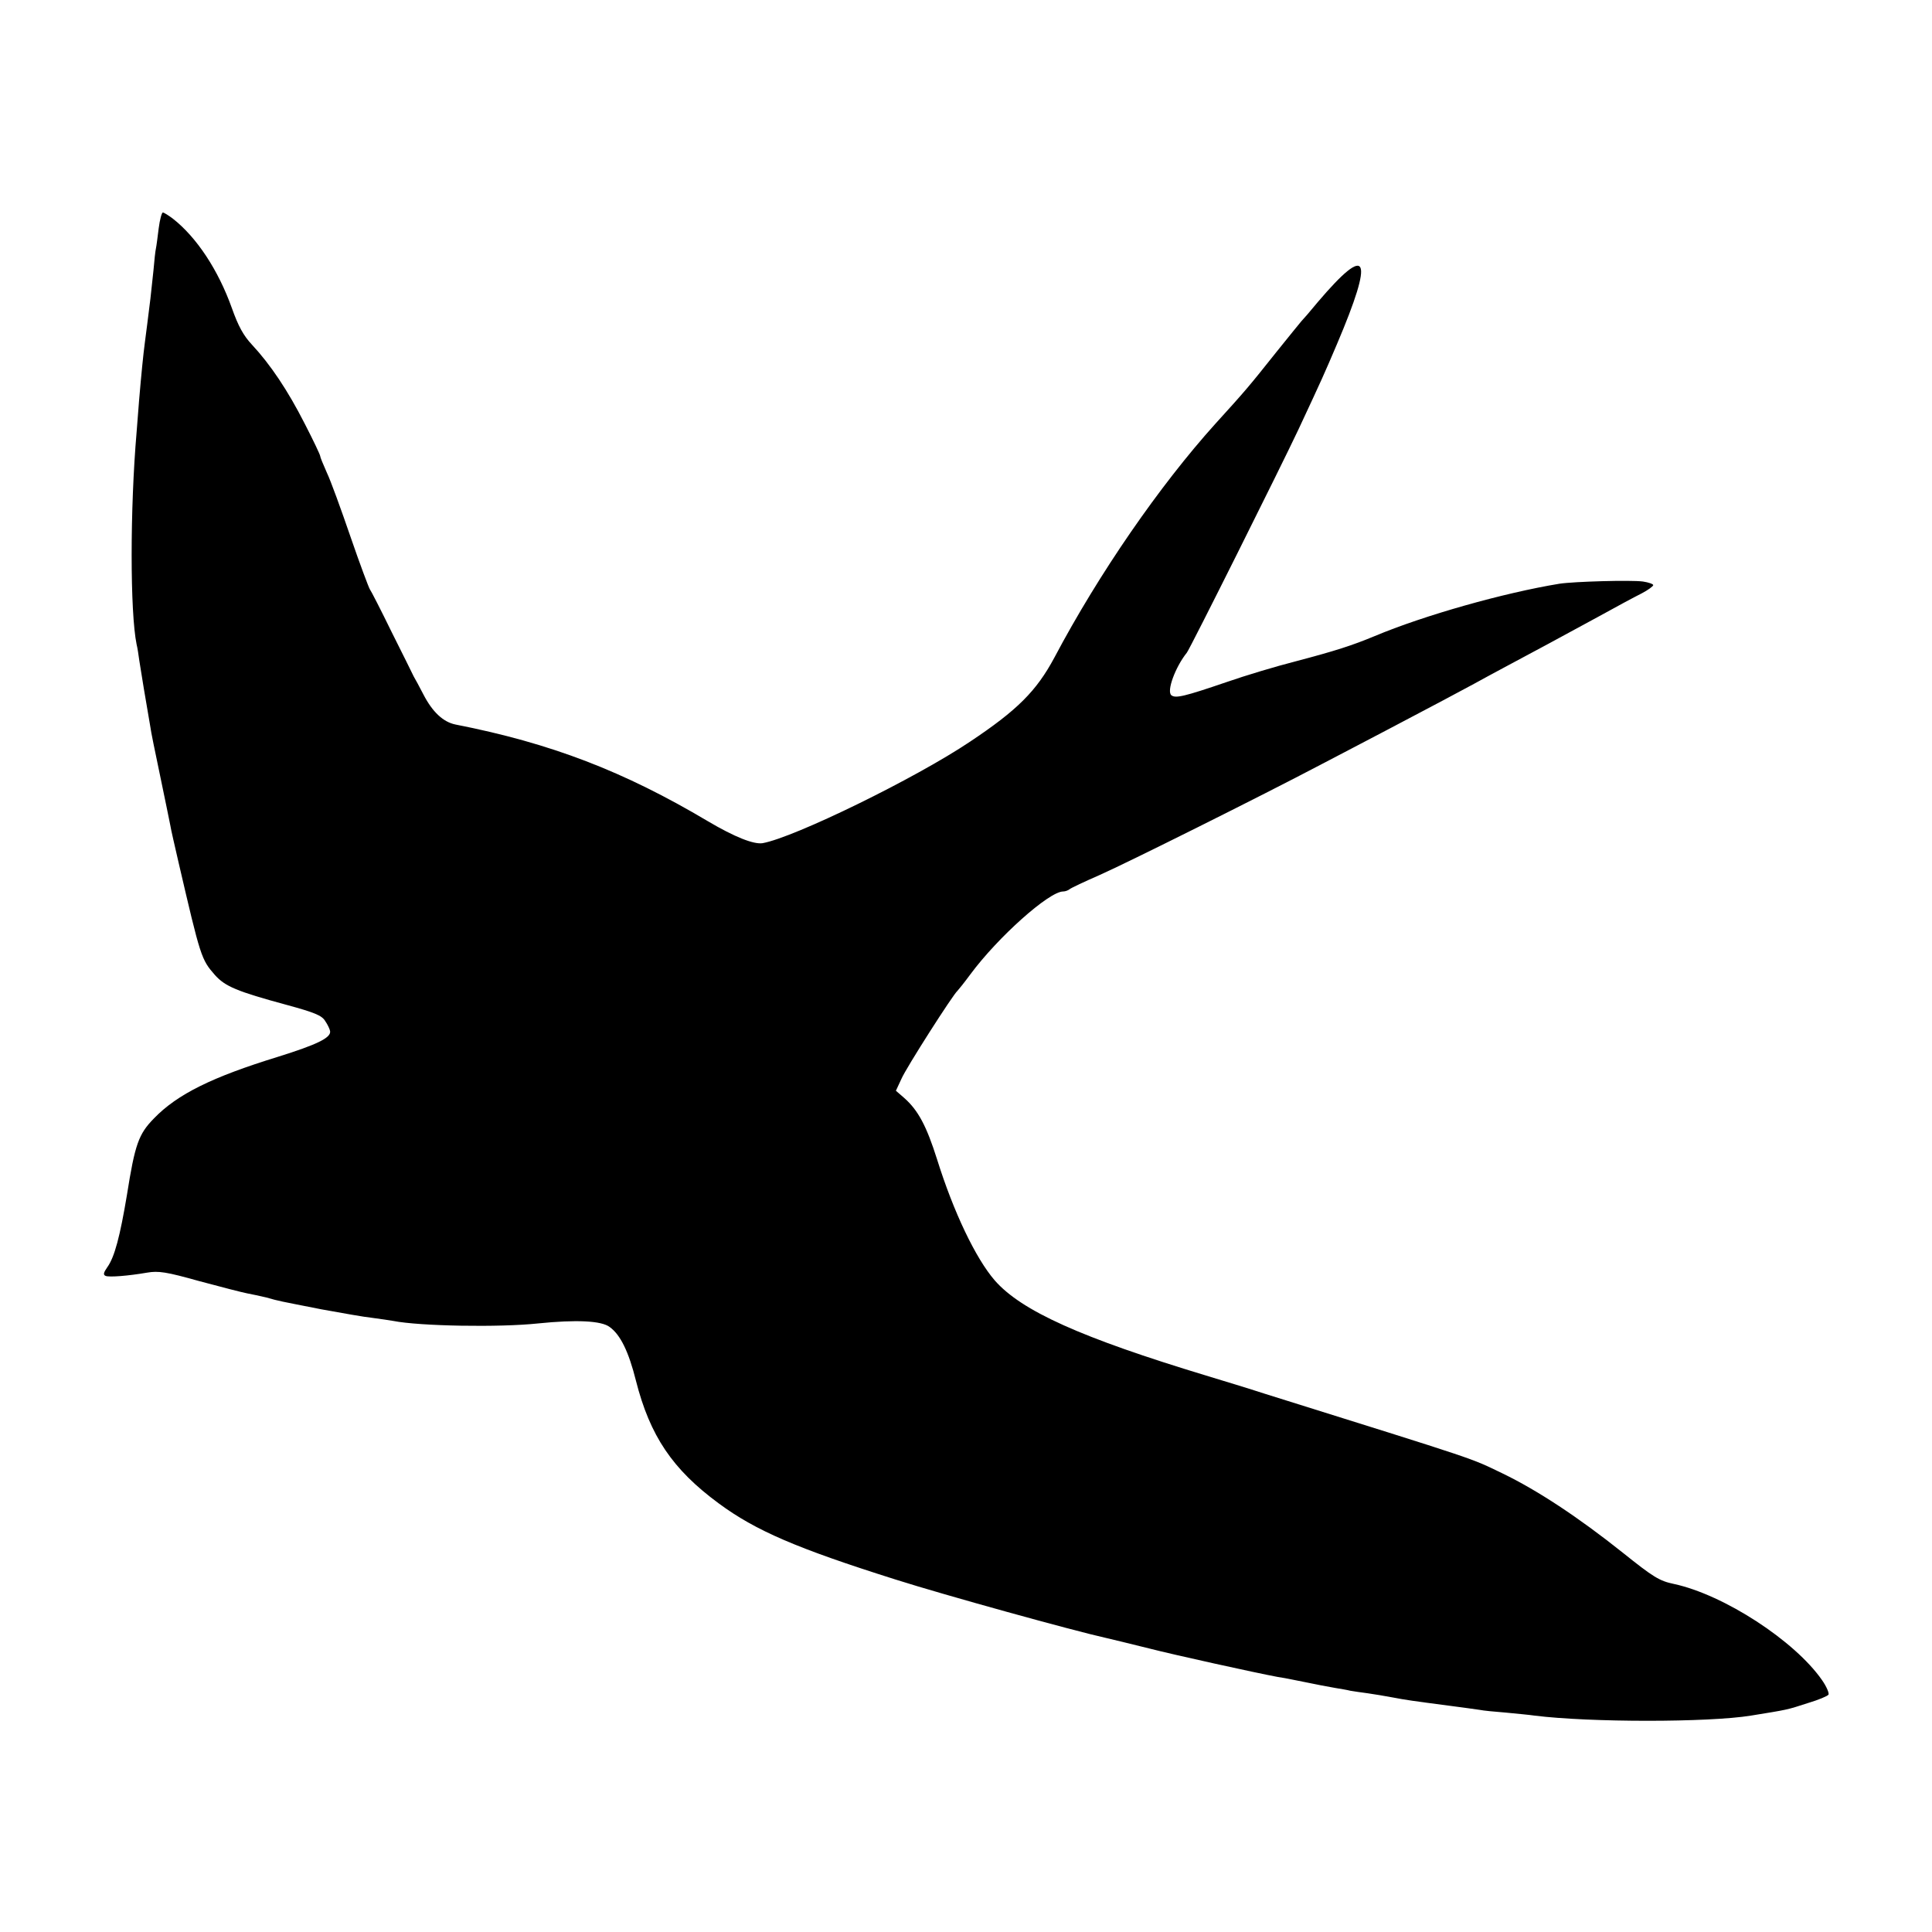 <?xml version="1.0" standalone="no"?>
<!DOCTYPE svg PUBLIC "-//W3C//DTD SVG 20010904//EN"
 "http://www.w3.org/TR/2001/REC-SVG-20010904/DTD/svg10.dtd">
<svg version="1.0" xmlns="http://www.w3.org/2000/svg"
 width="700pt" height="700pt" viewBox="0 0 700 700"
 preserveAspectRatio="xMidYMid meet">
<g transform="translate(0,700) scale(0.1,-0.1)"
fill="#000000" stroke="none">
<path d="M575 6173 c-4 -32 -8 -64 -10 -73 -2 -8 -6 -44 -9 -80 -4 -36 -9 -82
-11 -102 -9 -70 -15 -123 -20 -158 -6 -45 -13 -116 -21 -210 -3 -41 -7 -93 -9
-115 -24 -279 -24 -653 0 -770 3 -11 7 -38 10 -60 5 -33 25 -155 40 -240 1
-11 17 -90 35 -175 18 -85 34 -166 37 -180 2 -14 16 -74 30 -135 80 -344 82
-351 132 -408 37 -41 79 -59 260 -108 99 -27 127 -38 139 -58 9 -13 17 -30 18
-37 4 -24 -48 -49 -189 -93 -237 -73 -364 -135 -449 -223 -56 -57 -69 -94 -98
-277 -25 -150 -45 -226 -71 -262 -14 -20 -16 -28 -6 -32 14 -5 80 0 150 12 41
7 69 3 190 -31 78 -21 156 -41 172 -44 17 -3 48 -10 70 -15 49 -14 43 -12 200
-43 72 -13 155 -28 185 -31 30 -4 64 -9 75 -11 96 -19 385 -24 525 -9 137 14
229 10 259 -13 39 -28 69 -90 95 -194 51 -201 133 -322 300 -445 134 -99 283
-163 641 -276 176 -56 646 -186 764 -212 38 -9 55 -13 156 -38 85 -22 384 -88
465 -103 14 -2 36 -6 50 -9 14 -3 36 -7 50 -10 44 -9 74 -15 109 -21 18 -3 43
-7 54 -10 12 -2 39 -6 62 -9 22 -3 63 -10 90 -15 53 -10 68 -12 205 -30 47 -6
96 -13 110 -15 14 -3 57 -7 95 -10 39 -4 86 -8 105 -11 200 -25 630 -25 784 0
135 22 128 20 208 46 37 11 70 25 73 30 3 5 -7 29 -23 52 -99 143 -356 310
-537 349 -53 11 -75 25 -185 113 -163 130 -311 227 -435 287 -123 59 -70 41
-865 290 -52 17 -147 46 -210 65 -452 137 -669 234 -766 345 -69 80 -149 247
-209 439 -38 120 -68 177 -119 222 l-30 26 20 43 c17 40 188 307 203 319 3 3
25 30 47 60 100 135 285 300 336 300 8 0 18 4 23 8 6 5 55 28 110 52 95 42
581 284 805 402 58 30 164 86 235 123 171 90 260 137 315 167 25 14 79 43 120
65 99 53 191 102 330 178 63 35 134 73 158 85 23 12 42 26 42 30 0 4 -17 10
-37 13 -44 6 -251 0 -303 -8 -201 -33 -489 -114 -670 -190 -82 -34 -141 -53
-285 -91 -71 -18 -184 -52 -250 -75 -155 -53 -186 -60 -201 -48 -18 15 15 103
56 154 11 13 342 676 405 810 86 184 93 200 139 308 136 320 114 368 -69 153
-27 -33 -54 -64 -60 -70 -5 -6 -46 -56 -90 -111 -101 -127 -113 -141 -222
-261 -201 -223 -421 -541 -583 -847 -65 -121 -134 -190 -305 -304 -198 -133
-636 -347 -752 -368 -32 -5 -101 22 -199 80 -303 180 -567 282 -914 350 -44 9
-83 45 -116 109 -14 27 -30 57 -35 65 -4 9 -40 81 -80 161 -39 80 -75 150 -79
155 -4 6 -36 91 -70 190 -34 99 -72 204 -86 233 -13 29 -24 56 -24 60 0 4 -25
57 -56 117 -61 120 -124 214 -191 286 -31 33 -50 68 -73 133 -49 137 -127 256
-214 324 -16 12 -32 22 -36 22 -4 0 -11 -26 -15 -57z"/>
</g>
</svg>
